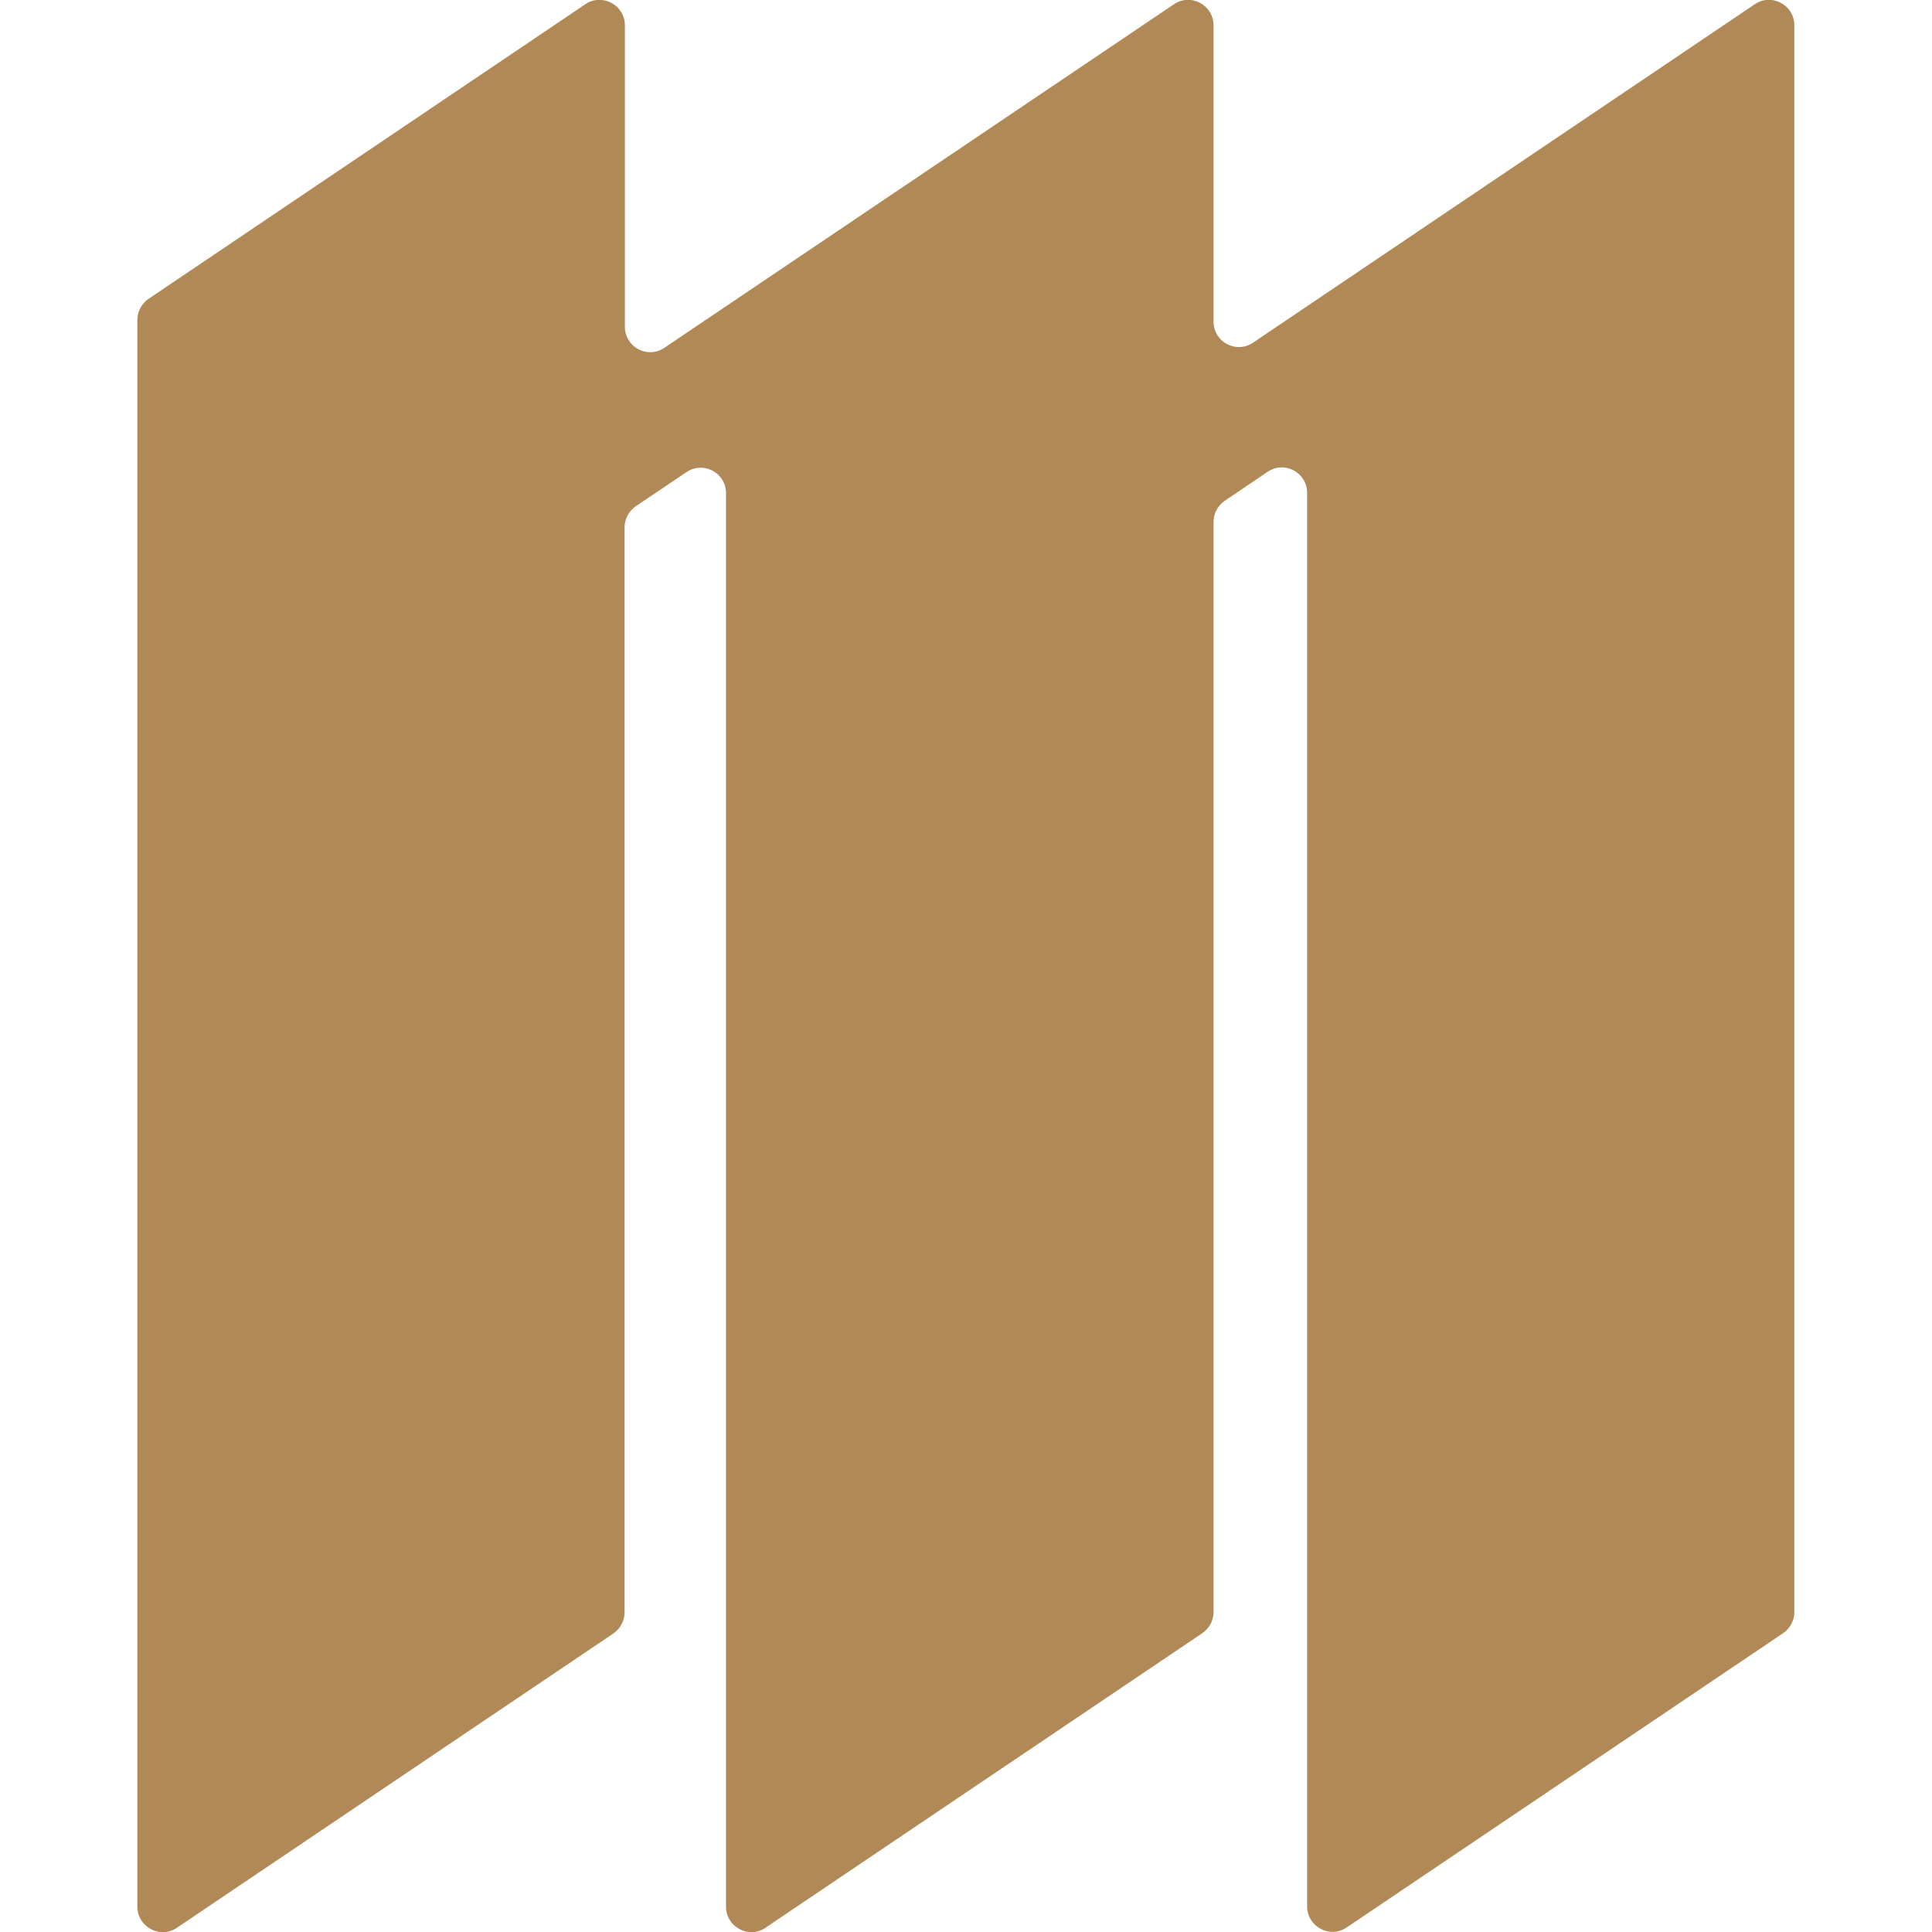 <?xml version="1.0" encoding="UTF-8"?>
<svg id="Layer_1" xmlns="http://www.w3.org/2000/svg" version="1.1" viewBox="0 0 64 64">
  <!-- Generator: Adobe Illustrator 29.4.0, SVG Export Plug-In . SVG Version: 2.1.0 Build 152)  -->
  <defs>
    <style>
      .st0 {
        fill: #b18956;
      }
    </style>
  </defs>
  <path class="st0" d="M25.37,63.85l14.46-9.75c.23-.16.37-.42.37-.7V17.29c0-.28.14-.54.37-.7l1.42-.96c.56-.38,1.31.02,1.31.7v46.82c0,.67.75,1.08,1.31.7l14.46-9.75c.23-.16.37-.42.37-.7V.84c0-.67-.75-1.08-1.31-.7l-16.62,11.21c-.56.38-1.31-.02-1.31-.7V.84c0-.67-.75-1.08-1.31-.7l-16.88,11.38c-.56.38-1.31-.02-1.31-.7V.84c0-.67-.75-1.08-1.31-.7L4.92,9.9c-.23.16-.37.42-.37.7v52.56c0,.67.75,1.08,1.31.7l14.46-9.75c.23-.16.37-.42.37-.7V17.47c0-.28.14-.54.37-.7l1.68-1.13c.56-.38,1.31.02,1.31.7v46.82c0,.67.75,1.08,1.31.7Z"/>
</svg>